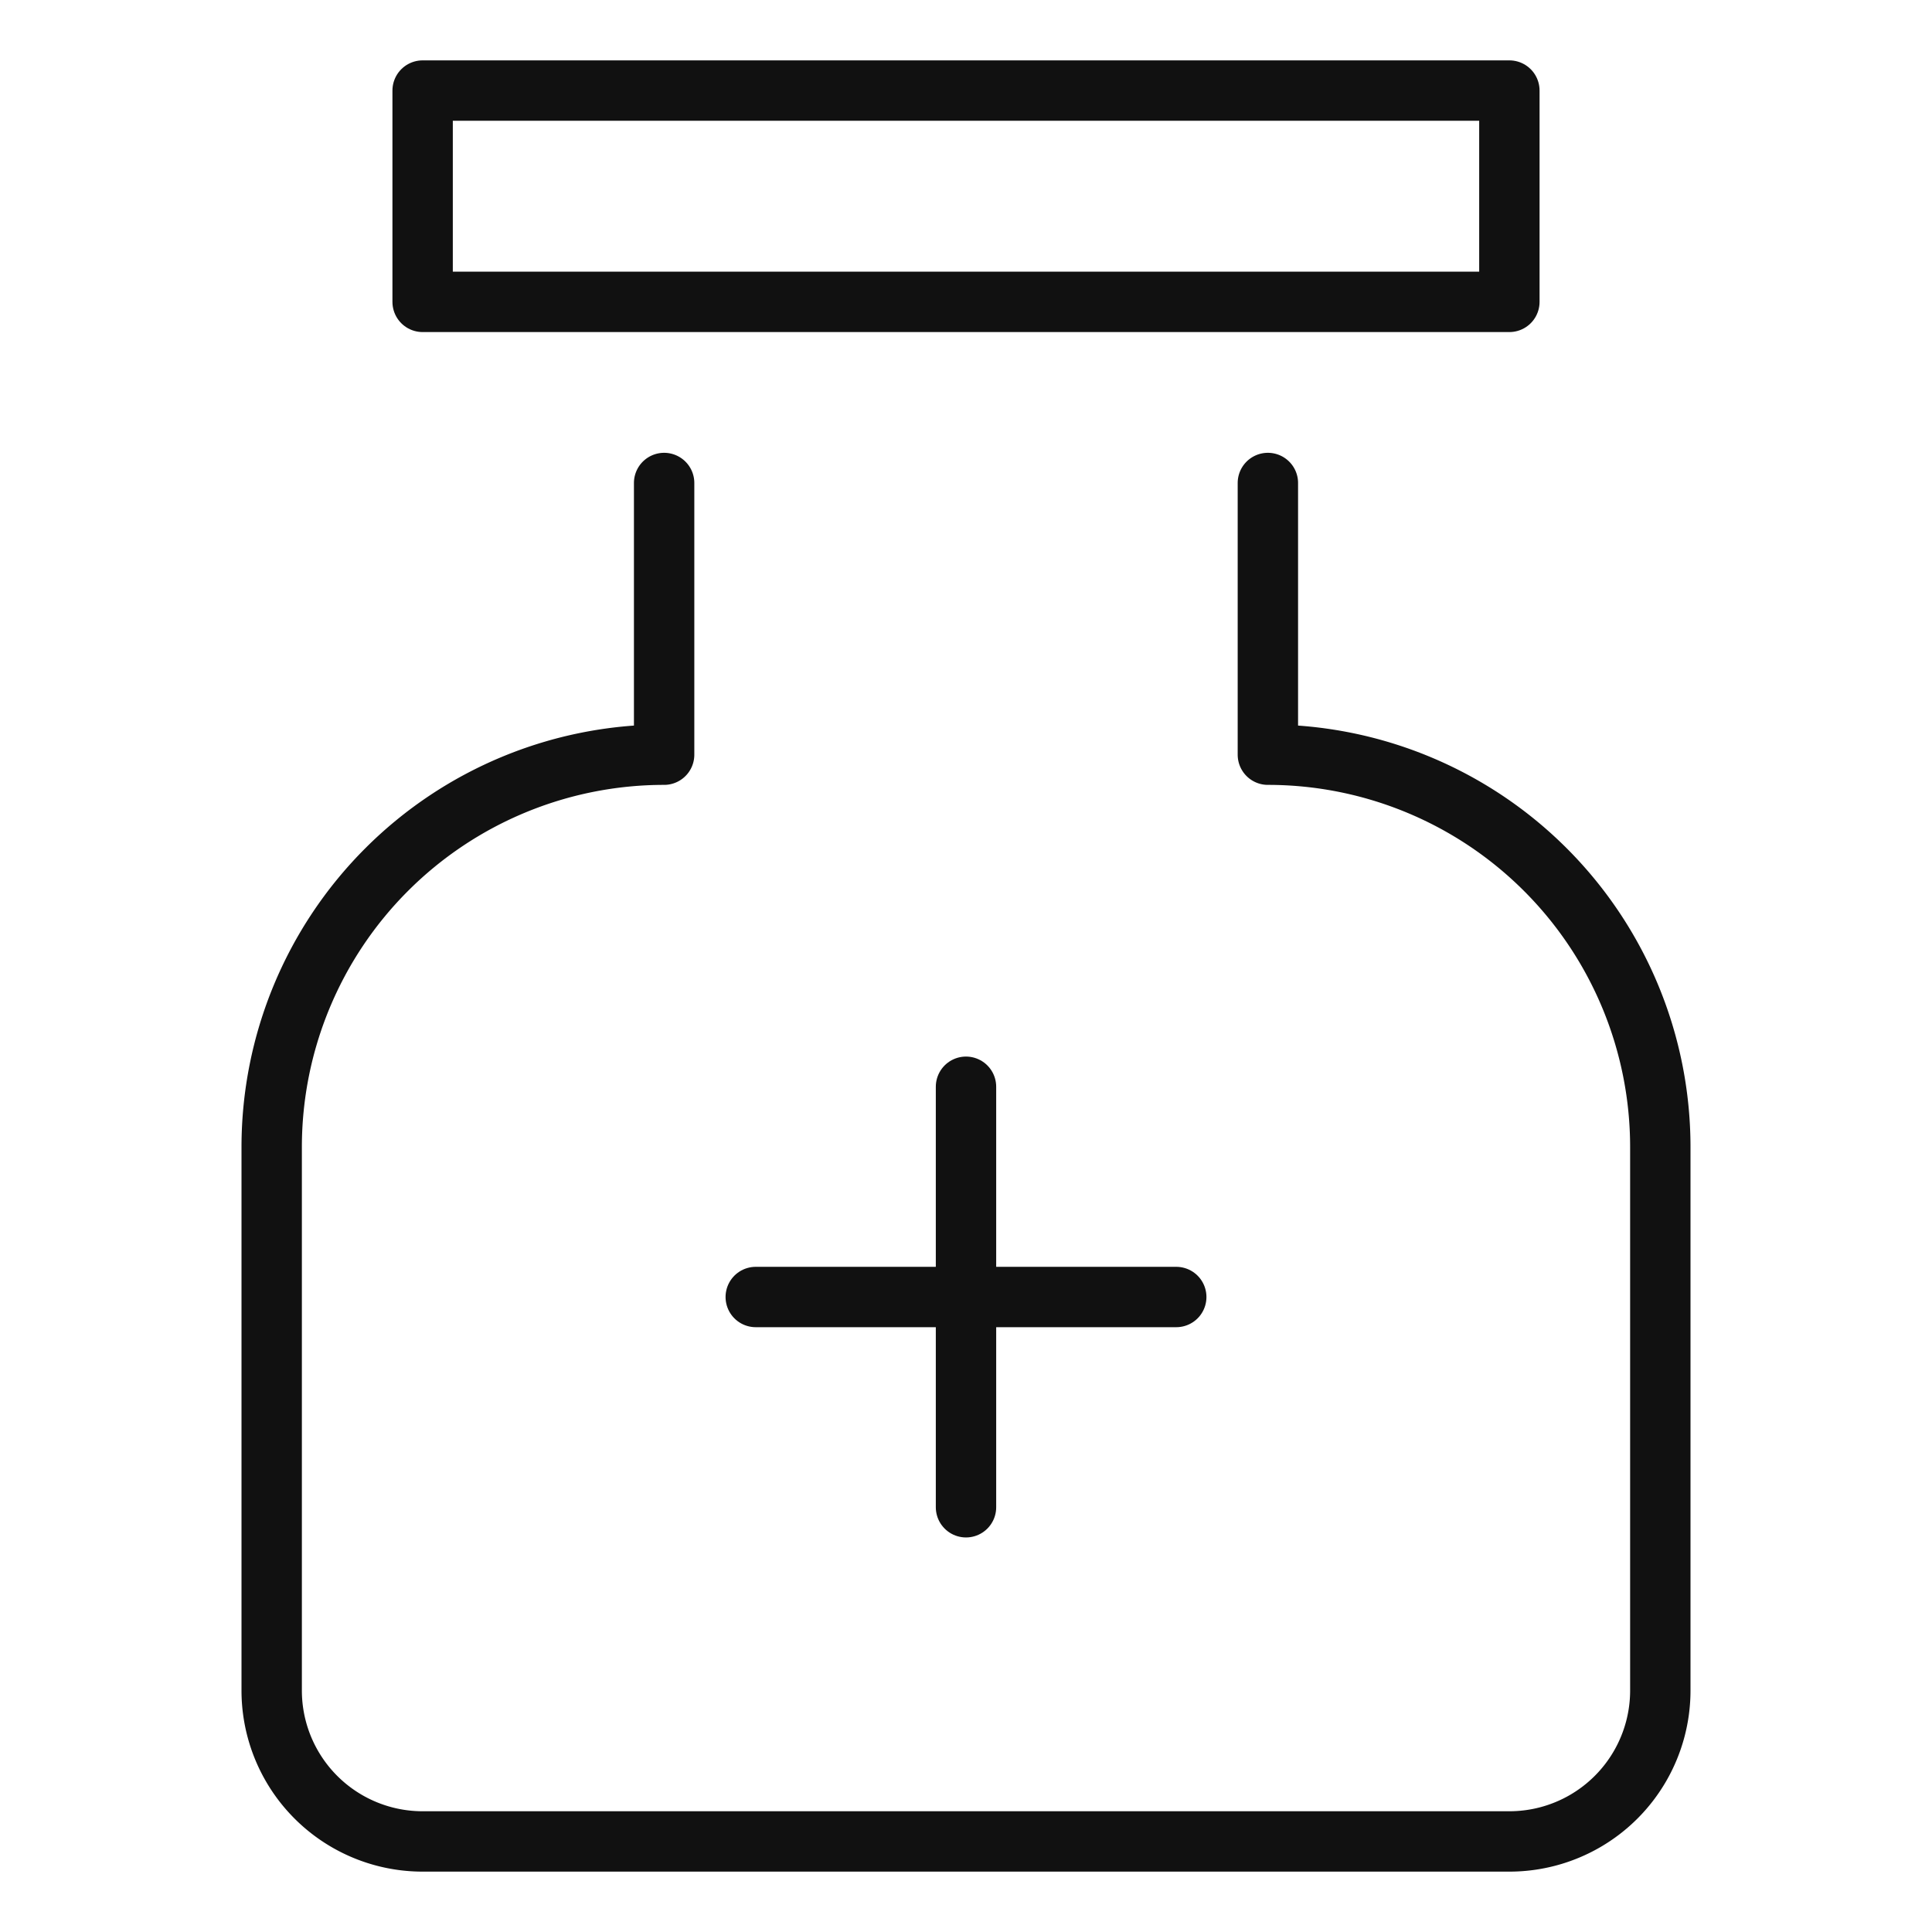 <svg xmlns="http://www.w3.org/2000/svg" viewBox="0 0 64 64" width="64" height="64"><g class="nc-icon-wrapper" stroke-linecap="round" stroke-linejoin="round" stroke-width="2" fill="#111111" stroke="#111111"><rect x="14" y="3" width="36" height="7" fill="none" stroke="#111111" stroke-miterlimit="10"></rect><path d="M22,16v9A13,13,0,0,0,9,38V56a5,5,0,0,0,5,5H50a5,5,0,0,0,5-5V38A13,13,0,0,0,42,25V16" fill="none" stroke="#111111" stroke-miterlimit="10"></path><line data-color="color-2" x1="32" y1="36" x2="32" y2="49.93" fill="none" stroke-miterlimit="10"></line><line data-color="color-2" x1="38.965" y1="42.965" x2="25.035" y2="42.965" fill="none" stroke-miterlimit="10"></line></g></svg>
